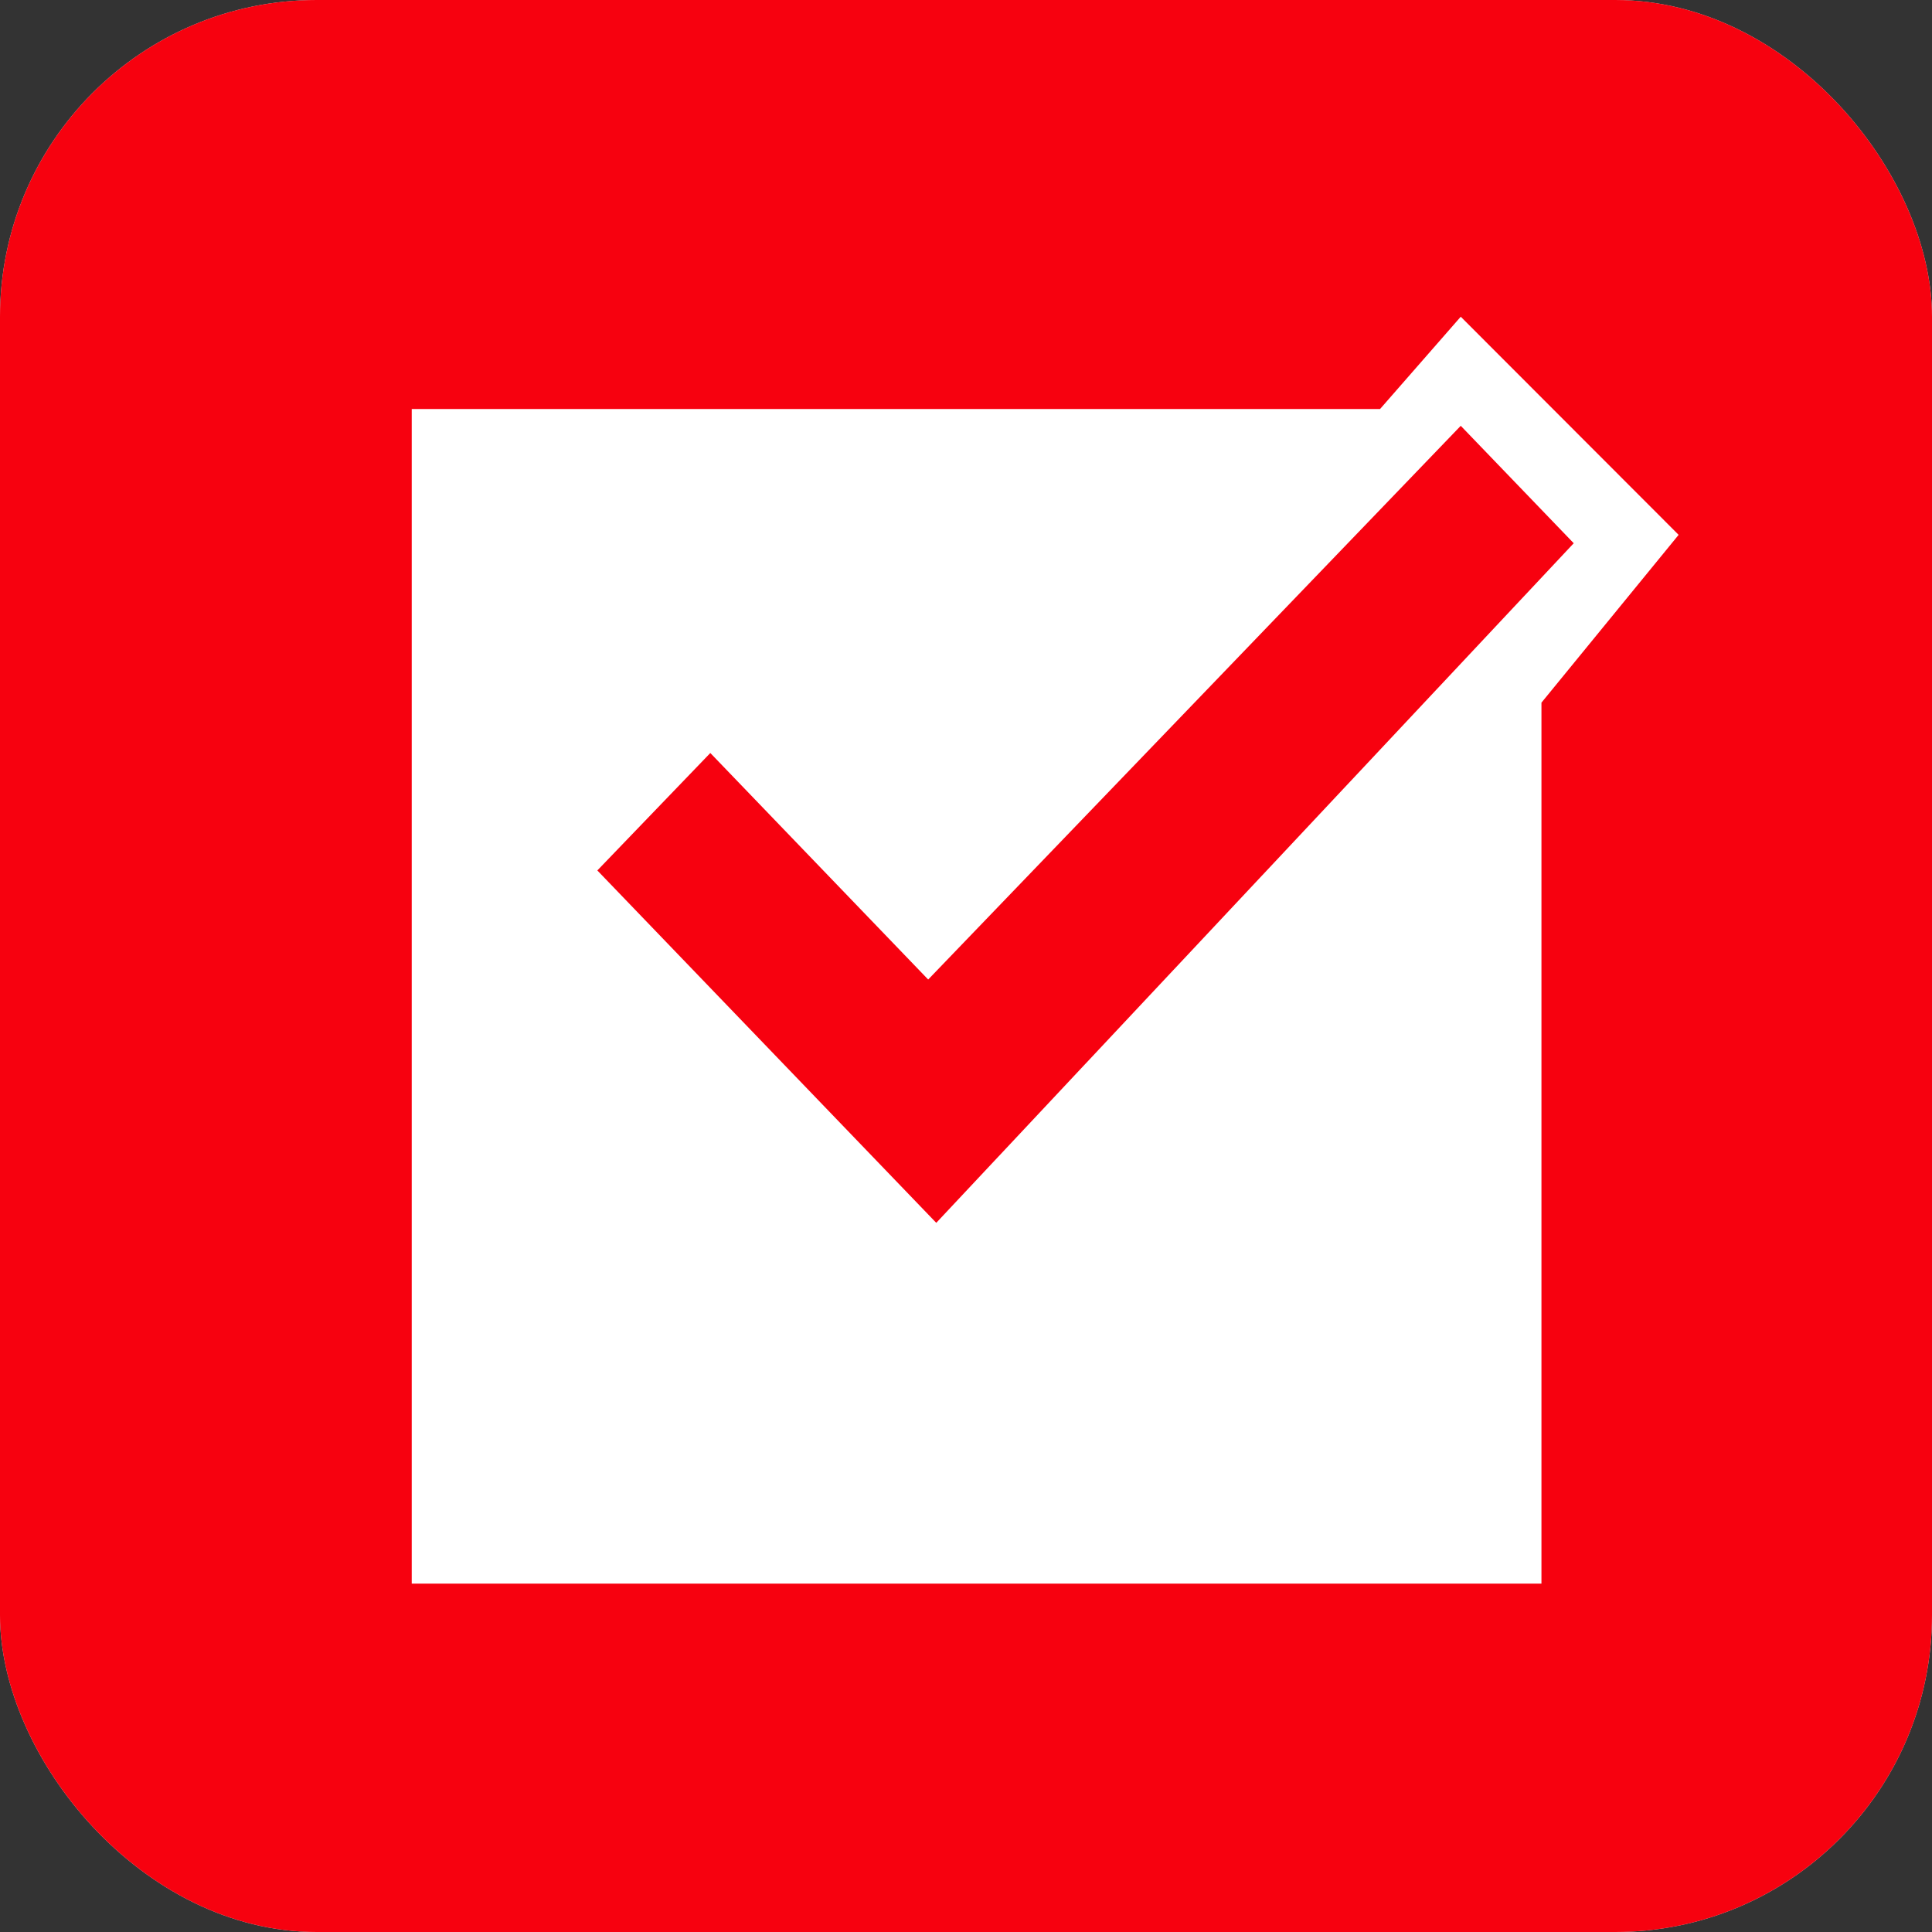 <?xml version="1.0" encoding="UTF-8"?> <svg xmlns="http://www.w3.org/2000/svg" width="61" height="61" viewBox="0 0 61 61" fill="none"><rect x="0" y="0" width="61" height="61" fill="#333333" stroke="none"/><rect width="61" height="61" rx="10" fill="#D9D9D9"></rect><rect width="61" height="61" rx="10" fill="#F7010F"></rect><path d="M46.121 10L43.573 12.914H13V50H48.669V22.185L53 16.887L46.121 10ZM29.561 38.609L18.86 27.483L22.427 23.775L29.306 30.927L46.121 13.444L49.688 17.152L29.561 38.609Z" fill="white"></path></svg> 